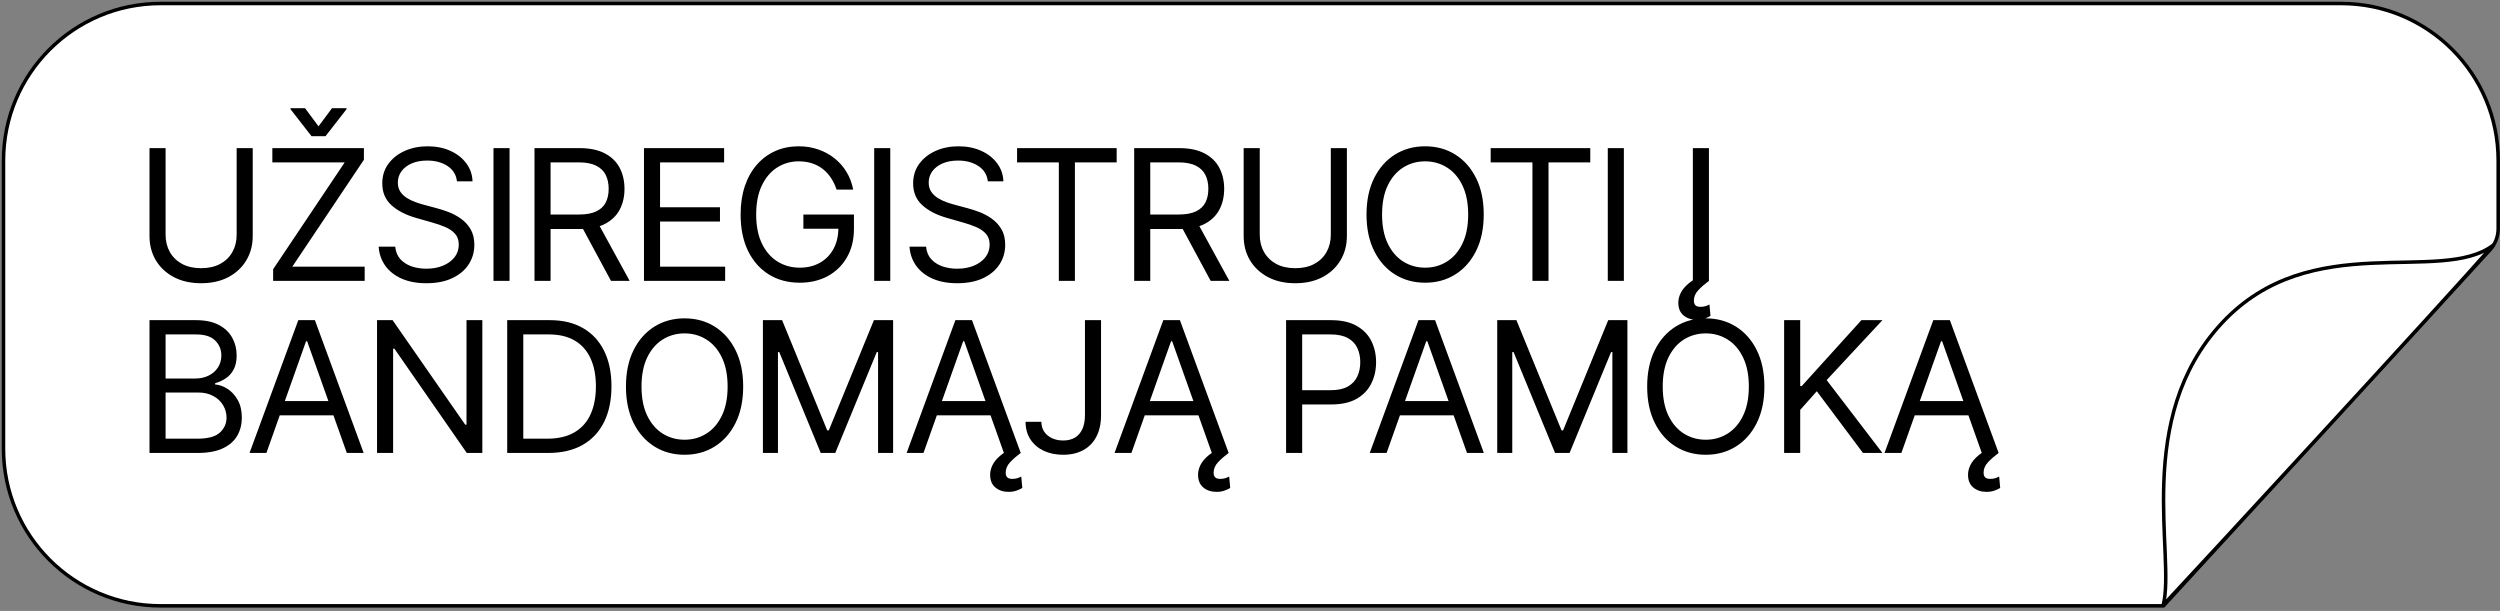 <?xml version="1.0" encoding="UTF-8"?> <svg xmlns="http://www.w3.org/2000/svg" width="712" height="174" viewBox="0 0 712 174" fill="none"><rect x="0" y="0" width="712" height="174" fill="#808080" stroke="none"/><path d="M616.161 172.542H45.726C21.027 172.542 1 152.515 1 127.815V45.726C1 21.027 21.027 1 45.726 1H666.757C691.457 1 711.484 21.027 711.484 45.726V65.123C711.484 67.375 710.639 69.546 709.116 71.206L616.161 172.542Z" fill="white" stroke="black"></path><path d="M710.09 69.814C694.853 87.139 627.481 160.129 616.09 172.314C619.65 158.285 607.438 119.225 632.826 91.972C658.215 64.718 695.075 81.248 710.09 69.814Z" fill="white"></path><path d="M710.09 69.814L710.465 70.145C710.635 69.952 710.631 69.662 710.456 69.474C710.28 69.286 709.991 69.261 709.787 69.417L710.09 69.814ZM616.09 172.314L615.605 172.191C615.549 172.413 615.65 172.644 615.85 172.753C616.05 172.863 616.299 172.823 616.455 172.656L616.09 172.314ZM710.09 69.814L709.714 69.484C694.483 86.802 627.116 159.787 615.725 171.973L616.09 172.314L616.455 172.656C627.846 160.471 695.222 87.476 710.465 70.145L710.09 69.814ZM616.09 172.314L616.574 172.437C617.486 168.845 617.383 163.694 617.136 157.654C616.888 151.584 616.49 144.559 616.772 137.121C617.336 122.25 620.615 105.813 633.192 92.312L632.826 91.972L632.46 91.631C619.649 105.383 616.341 122.103 615.773 137.083C615.489 144.571 615.89 151.645 616.137 157.695C616.386 163.777 616.474 168.769 615.605 172.191L616.09 172.314ZM632.826 91.972L633.192 92.312C645.752 78.83 661.149 76.161 675.373 75.46C678.93 75.284 682.406 75.232 685.749 75.163C689.088 75.095 692.295 75.009 695.294 74.766C701.277 74.28 706.519 73.162 710.393 70.212L710.09 69.814L709.787 69.417C706.153 72.184 701.157 73.287 695.213 73.769C692.248 74.01 689.068 74.095 685.729 74.164C682.394 74.232 678.899 74.285 675.324 74.461C661.016 75.167 645.289 77.86 632.46 91.631L632.826 91.972Z" fill="black"></path><path d="M67.398 42.182H71.977V67.222C71.977 69.807 71.368 72.115 70.149 74.146C68.943 76.165 67.238 77.76 65.034 78.929C62.831 80.086 60.245 80.665 57.278 80.665C54.312 80.665 51.726 80.086 49.523 78.929C47.319 77.76 45.608 76.165 44.389 74.146C43.183 72.115 42.58 69.807 42.58 67.222V42.182H47.159V66.852C47.159 68.699 47.565 70.342 48.378 71.783C49.19 73.211 50.347 74.337 51.849 75.162C53.364 75.974 55.173 76.381 57.278 76.381C59.383 76.381 61.193 75.974 62.707 75.162C64.222 74.337 65.379 73.211 66.179 71.783C66.992 70.342 67.398 68.699 67.398 66.852V42.182ZM77.787 80V76.676L98.173 46.244H77.565V42.182H103.639V45.506L83.253 75.938H103.861V80H77.787ZM86.872 30.807L90.713 35.977L94.554 30.807H98.69V31.102L92.707 38.784H88.719L82.736 31.102V30.807H86.872ZM130.144 51.636C129.923 49.765 129.024 48.312 127.448 47.278C125.873 46.244 123.94 45.727 121.65 45.727C119.976 45.727 118.511 45.998 117.255 46.54C116.012 47.081 115.039 47.826 114.338 48.774C113.648 49.722 113.303 50.799 113.303 52.006C113.303 53.015 113.543 53.883 114.024 54.609C114.516 55.323 115.144 55.92 115.907 56.401C116.67 56.868 117.471 57.256 118.308 57.564C119.145 57.859 119.914 58.099 120.616 58.284L124.457 59.318C125.442 59.577 126.537 59.934 127.744 60.389C128.963 60.845 130.126 61.466 131.234 62.254C132.354 63.03 133.277 64.027 134.004 65.246C134.73 66.465 135.093 67.96 135.093 69.733C135.093 71.776 134.558 73.623 133.487 75.273C132.428 76.922 130.877 78.233 128.833 79.206C126.802 80.178 124.334 80.665 121.428 80.665C118.72 80.665 116.375 80.228 114.393 79.354C112.423 78.48 110.872 77.261 109.739 75.697C108.619 74.134 107.985 72.318 107.838 70.25H112.565C112.688 71.678 113.168 72.86 114.005 73.796C114.855 74.719 115.926 75.408 117.218 75.864C118.523 76.307 119.927 76.528 121.428 76.528C123.177 76.528 124.746 76.245 126.137 75.679C127.528 75.1 128.63 74.3 129.443 73.278C130.255 72.244 130.661 71.038 130.661 69.659C130.661 68.403 130.311 67.382 129.609 66.594C128.907 65.806 127.984 65.166 126.839 64.673C125.694 64.181 124.457 63.75 123.127 63.381L118.474 62.051C115.519 61.202 113.18 59.989 111.457 58.413C109.733 56.838 108.872 54.776 108.872 52.227C108.872 50.11 109.444 48.263 110.589 46.688C111.746 45.099 113.297 43.868 115.242 42.994C117.2 42.108 119.385 41.665 121.798 41.665C124.235 41.665 126.402 42.102 128.298 42.976C130.194 43.838 131.695 45.019 132.803 46.521C133.924 48.023 134.515 49.728 134.576 51.636H130.144ZM145.122 42.182V80H140.543V42.182H145.122ZM152.224 80V42.182H165.003C167.957 42.182 170.383 42.687 172.278 43.696C174.174 44.693 175.578 46.066 176.489 47.814C177.4 49.562 177.855 51.55 177.855 53.778C177.855 56.007 177.4 57.983 176.489 59.706C175.578 61.429 174.18 62.784 172.297 63.769C170.413 64.741 168.007 65.227 165.077 65.227H154.736V61.091H164.929C166.948 61.091 168.573 60.795 169.804 60.205C171.047 59.614 171.946 58.776 172.5 57.693C173.066 56.597 173.349 55.293 173.349 53.778C173.349 52.264 173.066 50.941 172.5 49.808C171.934 48.676 171.029 47.802 169.785 47.186C168.542 46.558 166.899 46.244 164.855 46.244H156.804V80H152.224ZM170.026 63.011L179.332 80H174.014L164.855 63.011H170.026ZM183.406 80V42.182H206.23V46.244H187.986V59.023H205.048V63.085H187.986V75.938H206.525V80H183.406ZM238.257 54C237.85 52.757 237.315 51.642 236.65 50.658C235.998 49.66 235.216 48.811 234.305 48.109C233.406 47.408 232.384 46.872 231.239 46.503C230.095 46.133 228.839 45.949 227.472 45.949C225.232 45.949 223.194 46.528 221.36 47.685C219.526 48.842 218.067 50.547 216.984 52.8C215.9 55.053 215.359 57.816 215.359 61.091C215.359 64.365 215.907 67.129 217.002 69.382C218.098 71.635 219.581 73.34 221.453 74.497C223.324 75.654 225.429 76.233 227.768 76.233C229.935 76.233 231.843 75.771 233.492 74.848C235.154 73.912 236.447 72.595 237.37 70.896C238.306 69.185 238.774 67.172 238.774 64.858L240.177 65.153H228.802V61.091H243.205V65.153C243.205 68.268 242.541 70.976 241.211 73.278C239.894 75.581 238.072 77.365 235.745 78.633C233.431 79.889 230.772 80.517 227.768 80.517C224.419 80.517 221.477 79.729 218.941 78.153C216.417 76.578 214.448 74.337 213.032 71.432C211.629 68.526 210.927 65.079 210.927 61.091C210.927 58.099 211.327 55.41 212.127 53.021C212.94 50.621 214.085 48.577 215.562 46.891C217.039 45.204 218.787 43.911 220.806 43.013C222.825 42.114 225.047 41.665 227.472 41.665C229.467 41.665 231.326 41.966 233.049 42.57C234.785 43.16 236.33 44.004 237.684 45.099C239.051 46.183 240.189 47.481 241.1 48.996C242.011 50.498 242.639 52.166 242.984 54H238.257ZM253.548 42.182V80H248.969V42.182H253.548ZM281.332 51.636C281.111 49.765 280.212 48.312 278.636 47.278C277.061 46.244 275.128 45.727 272.838 45.727C271.164 45.727 269.699 45.998 268.443 46.54C267.2 47.081 266.227 47.826 265.525 48.774C264.836 49.722 264.491 50.799 264.491 52.006C264.491 53.015 264.731 53.883 265.212 54.609C265.704 55.323 266.332 55.92 267.095 56.401C267.858 56.868 268.659 57.256 269.496 57.564C270.333 57.859 271.102 58.099 271.804 58.284L275.645 59.318C276.63 59.577 277.725 59.934 278.932 60.389C280.15 60.845 281.314 61.466 282.422 62.254C283.542 63.03 284.465 64.027 285.192 65.246C285.918 66.465 286.281 67.96 286.281 69.733C286.281 71.776 285.746 73.623 284.675 75.273C283.616 76.922 282.065 78.233 280.021 79.206C277.99 80.178 275.522 80.665 272.616 80.665C269.908 80.665 267.563 80.228 265.581 79.354C263.611 78.48 262.06 77.261 260.927 75.697C259.807 74.134 259.173 72.318 259.025 70.25H263.753C263.876 71.678 264.356 72.86 265.193 73.796C266.043 74.719 267.114 75.408 268.406 75.864C269.711 76.307 271.114 76.528 272.616 76.528C274.364 76.528 275.934 76.245 277.325 75.679C278.716 75.1 279.818 74.3 280.631 73.278C281.443 72.244 281.849 71.038 281.849 69.659C281.849 68.403 281.498 67.382 280.797 66.594C280.095 65.806 279.172 65.166 278.027 64.673C276.882 64.181 275.645 63.75 274.315 63.381L269.662 62.051C266.707 61.202 264.368 59.989 262.645 58.413C260.921 56.838 260.06 54.776 260.06 52.227C260.06 50.11 260.632 48.263 261.777 46.688C262.934 45.099 264.485 43.868 266.43 42.994C268.388 42.108 270.573 41.665 272.986 41.665C275.423 41.665 277.59 42.102 279.486 42.976C281.382 43.838 282.883 45.019 283.991 46.521C285.112 48.023 285.703 49.728 285.764 51.636H281.332ZM289.662 46.244V42.182H318.026V46.244H306.134V80H301.555V46.244H289.662ZM323.014 80V42.182H335.792C338.747 42.182 341.172 42.687 343.068 43.696C344.964 44.693 346.367 46.066 347.278 47.814C348.189 49.562 348.645 51.55 348.645 53.778C348.645 56.007 348.189 57.983 347.278 59.706C346.367 61.429 344.97 62.784 343.086 63.769C341.203 64.741 338.796 65.227 335.866 65.227H325.525V61.091H335.718C337.737 61.091 339.362 60.795 340.593 60.205C341.837 59.614 342.736 58.776 343.29 57.693C343.856 56.597 344.139 55.293 344.139 53.778C344.139 52.264 343.856 50.941 343.29 49.808C342.723 48.676 341.818 47.802 340.575 47.186C339.332 46.558 337.688 46.244 335.645 46.244H327.593V80H323.014ZM340.815 63.011L350.122 80H344.804L335.645 63.011H340.815ZM379.014 42.182H383.593V67.222C383.593 69.807 382.984 72.115 381.765 74.146C380.559 76.165 378.854 77.76 376.65 78.929C374.447 80.086 371.861 80.665 368.894 80.665C365.928 80.665 363.342 80.086 361.139 78.929C358.935 77.76 357.224 76.165 356.005 74.146C354.799 72.115 354.196 69.807 354.196 67.222V42.182H358.775V66.852C358.775 68.699 359.181 70.342 359.994 71.783C360.806 73.211 361.964 74.337 363.466 75.162C364.98 75.974 366.789 76.381 368.894 76.381C371 76.381 372.809 75.974 374.323 75.162C375.838 74.337 376.995 73.211 377.795 71.783C378.608 70.342 379.014 68.699 379.014 66.852V42.182ZM422.568 61.091C422.568 65.079 421.848 68.526 420.407 71.432C418.967 74.337 416.991 76.578 414.48 78.153C411.968 79.729 409.1 80.517 405.875 80.517C402.649 80.517 399.781 79.729 397.269 78.153C394.758 76.578 392.782 74.337 391.342 71.432C389.902 68.526 389.181 65.079 389.181 61.091C389.181 57.102 389.902 53.655 391.342 50.75C392.782 47.845 394.758 45.604 397.269 44.028C399.781 42.453 402.649 41.665 405.875 41.665C409.1 41.665 411.968 42.453 414.48 44.028C416.991 45.604 418.967 47.845 420.407 50.75C421.848 53.655 422.568 57.102 422.568 61.091ZM418.136 61.091C418.136 57.816 417.588 55.053 416.492 52.8C415.409 50.547 413.938 48.842 412.079 47.685C410.232 46.528 408.164 45.949 405.875 45.949C403.585 45.949 401.51 46.528 399.652 47.685C397.805 48.842 396.334 50.547 395.238 52.8C394.155 55.053 393.613 57.816 393.613 61.091C393.613 64.365 394.155 67.129 395.238 69.382C396.334 71.635 397.805 73.34 399.652 74.497C401.51 75.654 403.585 76.233 405.875 76.233C408.164 76.233 410.232 75.654 412.079 74.497C413.938 73.34 415.409 71.635 416.492 69.382C417.588 67.129 418.136 64.365 418.136 61.091ZM424.546 46.244V42.182H452.909V46.244H441.017V80H436.438V46.244H424.546ZM462.477 42.182V80H457.897V42.182H462.477ZM486.703 42.182V80H482.124V42.182H486.703ZM483.232 91.079C481.718 91.079 480.462 90.661 479.465 89.824C478.48 88.999 477.987 87.793 477.987 86.204C477.987 85.294 478.209 84.383 478.652 83.472C479.095 82.561 479.809 81.68 480.794 80.831C481.779 79.981 483.084 79.188 484.709 78.449L486.703 80C485.595 80.812 484.604 81.674 483.73 82.585C482.856 83.496 482.419 84.506 482.419 85.614C482.419 86.168 482.555 86.599 482.825 86.906C483.096 87.226 483.601 87.386 484.34 87.386C484.894 87.386 485.386 87.312 485.817 87.165C486.248 87.017 486.593 86.869 486.851 86.722L487.146 89.972C486.74 90.23 486.205 90.476 485.54 90.71C484.887 90.956 484.118 91.079 483.232 91.079ZM42.58 129V91.182H55.801C58.436 91.182 60.608 91.637 62.32 92.548C64.031 93.447 65.305 94.66 66.142 96.186C66.979 97.7 67.398 99.381 67.398 101.227C67.398 102.852 67.108 104.194 66.53 105.253C65.963 106.312 65.213 107.149 64.277 107.764C63.354 108.38 62.35 108.835 61.267 109.131V109.5C62.424 109.574 63.588 109.98 64.757 110.719C65.927 111.457 66.905 112.516 67.693 113.895C68.481 115.274 68.875 116.96 68.875 118.955C68.875 120.85 68.444 122.555 67.582 124.07C66.721 125.584 65.36 126.784 63.501 127.67C61.642 128.557 59.224 129 56.244 129H42.58ZM47.159 124.938H56.244C59.236 124.938 61.359 124.359 62.615 123.202C63.883 122.032 64.517 120.616 64.517 118.955C64.517 117.674 64.191 116.492 63.538 115.409C62.886 114.313 61.956 113.439 60.75 112.787C59.544 112.122 58.115 111.79 56.466 111.79H47.159V124.938ZM47.159 107.801H55.653C57.032 107.801 58.276 107.53 59.383 106.989C60.504 106.447 61.39 105.684 62.043 104.699C62.707 103.714 63.04 102.557 63.04 101.227C63.04 99.565 62.461 98.156 61.304 96.999C60.147 95.829 58.312 95.244 55.801 95.244H47.159V107.801ZM75.871 129H71.07L84.956 91.182H89.683L103.57 129H98.769L87.468 97.165H87.172L75.871 129ZM77.644 114.227H96.996V118.29H77.644V114.227ZM137.369 91.182V129H132.937L112.329 99.307H111.96V129H107.38V91.182H111.812L132.494 120.949H132.863V91.182H137.369ZM156.123 129H144.453V91.182H156.64C160.309 91.182 163.448 91.939 166.058 93.453C168.668 94.955 170.668 97.115 172.059 99.935C173.45 102.741 174.146 106.102 174.146 110.017C174.146 113.956 173.444 117.348 172.041 120.192C170.637 123.023 168.594 125.202 165.91 126.729C163.227 128.243 159.964 129 156.123 129ZM149.032 124.938H155.828C158.955 124.938 161.546 124.334 163.602 123.128C165.658 121.921 167.191 120.204 168.2 117.976C169.209 115.748 169.714 113.095 169.714 110.017C169.714 106.964 169.216 104.336 168.218 102.132C167.221 99.916 165.732 98.217 163.75 97.035C161.768 95.841 159.299 95.244 156.345 95.244H149.032V124.938ZM211.657 110.091C211.657 114.08 210.937 117.527 209.496 120.432C208.056 123.337 206.08 125.578 203.569 127.153C201.057 128.729 198.189 129.517 194.964 129.517C191.738 129.517 188.87 128.729 186.359 127.153C183.847 125.578 181.871 123.337 180.431 120.432C178.991 117.527 178.271 114.08 178.271 110.091C178.271 106.102 178.991 102.655 180.431 99.75C181.871 96.845 183.847 94.604 186.359 93.028C188.87 91.453 191.738 90.665 194.964 90.665C198.189 90.665 201.057 91.453 203.569 93.028C206.08 94.604 208.056 96.845 209.496 99.75C210.937 102.655 211.657 106.102 211.657 110.091ZM207.225 110.091C207.225 106.816 206.677 104.053 205.582 101.8C204.498 99.547 203.027 97.842 201.168 96.685C199.322 95.528 197.254 94.949 194.964 94.949C192.674 94.949 190.6 95.528 188.741 96.685C186.894 97.842 185.423 99.547 184.327 101.8C183.244 104.053 182.702 106.816 182.702 110.091C182.702 113.366 183.244 116.129 184.327 118.382C185.423 120.635 186.894 122.34 188.741 123.497C190.6 124.654 192.674 125.233 194.964 125.233C197.254 125.233 199.322 124.654 201.168 123.497C203.027 122.34 204.498 120.635 205.582 118.382C206.677 116.129 207.225 113.366 207.225 110.091ZM217.277 91.182H222.743L235.595 122.574H236.039L248.891 91.182H254.357V129H250.073V100.267H249.703L237.885 129H233.749L221.931 100.267H221.561V129H217.277V91.182ZM263.01 129H258.209L272.095 91.182H276.823L290.709 129H285.908L274.607 97.165H274.311L263.01 129ZM264.783 114.227H284.135V118.29H264.783V114.227ZM287.237 140.08C285.723 140.08 284.467 139.661 283.47 138.824C282.485 137.999 281.993 136.793 281.993 135.205C281.993 134.294 282.215 133.383 282.658 132.472C283.101 131.561 283.815 130.68 284.8 129.831C285.785 128.982 287.09 128.187 288.715 127.449L290.709 129C289.601 129.812 288.61 130.674 287.736 131.585C286.862 132.496 286.425 133.506 286.425 134.614C286.425 135.168 286.56 135.598 286.831 135.906C287.102 136.226 287.607 136.386 288.345 136.386C288.899 136.386 289.392 136.312 289.823 136.165C290.253 136.017 290.598 135.869 290.857 135.722L291.152 138.972C290.746 139.23 290.21 139.476 289.546 139.71C288.893 139.956 288.124 140.08 287.237 140.08ZM308.997 91.182H313.576V118.216C313.576 120.629 313.133 122.679 312.247 124.365C311.36 126.052 310.111 127.332 308.498 128.206C306.886 129.08 304.984 129.517 302.792 129.517C300.724 129.517 298.884 129.142 297.271 128.391C295.658 127.627 294.39 126.544 293.467 125.141C292.544 123.737 292.082 122.069 292.082 120.136H296.588C296.588 121.207 296.852 122.143 297.382 122.943C297.923 123.731 298.662 124.347 299.598 124.79C300.533 125.233 301.598 125.455 302.792 125.455C304.11 125.455 305.23 125.178 306.153 124.624C307.076 124.07 307.778 123.257 308.258 122.186C308.751 121.103 308.997 119.779 308.997 118.216V91.182ZM322.225 129H317.424L331.31 91.182H336.038L349.924 129H345.123L333.822 97.165H333.526L322.225 129ZM323.998 114.227H343.35V118.29H323.998V114.227ZM346.452 140.08C344.938 140.08 343.682 139.661 342.685 138.824C341.7 137.999 341.208 136.793 341.208 135.205C341.208 134.294 341.43 133.383 341.873 132.472C342.316 131.561 343.03 130.68 344.015 129.831C345 128.982 346.305 128.187 347.93 127.449L349.924 129C348.816 129.812 347.825 130.674 346.951 131.585C346.077 132.496 345.64 133.506 345.64 134.614C345.64 135.168 345.775 135.598 346.046 135.906C346.317 136.226 346.822 136.386 347.56 136.386C348.114 136.386 348.607 136.312 349.038 136.165C349.468 136.017 349.813 135.869 350.072 135.722L350.367 138.972C349.961 139.23 349.425 139.476 348.761 139.71C348.108 139.956 347.339 140.08 346.452 140.08ZM366.28 129V91.182H379.058C382.025 91.182 384.45 91.717 386.334 92.788C388.229 93.847 389.633 95.281 390.544 97.091C391.455 98.901 391.91 100.92 391.91 103.148C391.91 105.376 391.455 107.401 390.544 109.223C389.645 111.045 388.254 112.498 386.37 113.581C384.487 114.652 382.074 115.188 379.132 115.188H369.973V111.125H378.984C381.015 111.125 382.647 110.774 383.878 110.072C385.109 109.371 386.001 108.423 386.555 107.229C387.121 106.022 387.405 104.662 387.405 103.148C387.405 101.634 387.121 100.279 386.555 99.085C386.001 97.891 385.102 96.956 383.859 96.278C382.616 95.589 380.966 95.244 378.91 95.244H370.859V129H366.28ZM394.899 129H390.098L403.984 91.182H408.712L422.598 129H417.797L406.496 97.165H406.2L394.899 129ZM396.672 114.227H416.024V118.29H396.672V114.227ZM426.409 91.182H431.875L444.727 122.574H445.17L458.022 91.182H463.488V129H459.204V100.267H458.835L447.017 129H442.88L431.062 100.267H430.693V129H426.409V91.182ZM502.499 110.091C502.499 114.08 501.779 117.527 500.339 120.432C498.899 123.337 496.923 125.578 494.411 127.153C491.9 128.729 489.032 129.517 485.806 129.517C482.581 129.517 479.712 128.729 477.201 127.153C474.69 125.578 472.714 123.337 471.274 120.432C469.833 117.527 469.113 114.08 469.113 110.091C469.113 106.102 469.833 102.655 471.274 99.75C472.714 96.845 474.69 94.604 477.201 93.028C479.712 91.453 482.581 90.665 485.806 90.665C489.032 90.665 491.9 91.453 494.411 93.028C496.923 94.604 498.899 96.845 500.339 99.75C501.779 102.655 502.499 106.102 502.499 110.091ZM498.068 110.091C498.068 106.816 497.52 104.053 496.424 101.8C495.341 99.547 493.87 97.842 492.011 96.685C490.164 95.528 488.096 94.949 485.806 94.949C483.516 94.949 481.442 95.528 479.583 96.685C477.737 97.842 476.266 99.547 475.17 101.8C474.087 104.053 473.545 106.816 473.545 110.091C473.545 113.366 474.087 116.129 475.17 118.382C476.266 120.635 477.737 122.34 479.583 123.497C481.442 124.654 483.516 125.233 485.806 125.233C488.096 125.233 490.164 124.654 492.011 123.497C493.87 122.34 495.341 120.635 496.424 118.382C497.52 116.129 498.068 113.366 498.068 110.091ZM508.12 129V91.182H512.699V109.943H513.142L530.131 91.182H536.114L520.233 108.244L536.114 129H530.574L517.427 111.42L512.699 116.739V129H508.12ZM541.513 129H536.712L550.598 91.182H555.325L569.212 129H564.41L553.109 97.165H552.814L541.513 129ZM543.285 114.227H562.638V118.29H543.285V114.227ZM565.74 140.08C564.226 140.08 562.97 139.661 561.973 138.824C560.988 137.999 560.496 136.793 560.496 135.205C560.496 134.294 560.717 133.383 561.16 132.472C561.604 131.561 562.318 130.68 563.302 129.831C564.287 128.982 565.592 128.187 567.217 127.449L569.212 129C568.104 129.812 567.113 130.674 566.239 131.585C565.364 132.496 564.927 133.506 564.927 134.614C564.927 135.168 565.063 135.598 565.334 135.906C565.605 136.226 566.109 136.386 566.848 136.386C567.402 136.386 567.894 136.312 568.325 136.165C568.756 136.017 569.101 135.869 569.359 135.722L569.655 138.972C569.248 139.23 568.713 139.476 568.048 139.71C567.396 139.956 566.626 140.08 565.74 140.08Z" fill="black"></path></svg> 